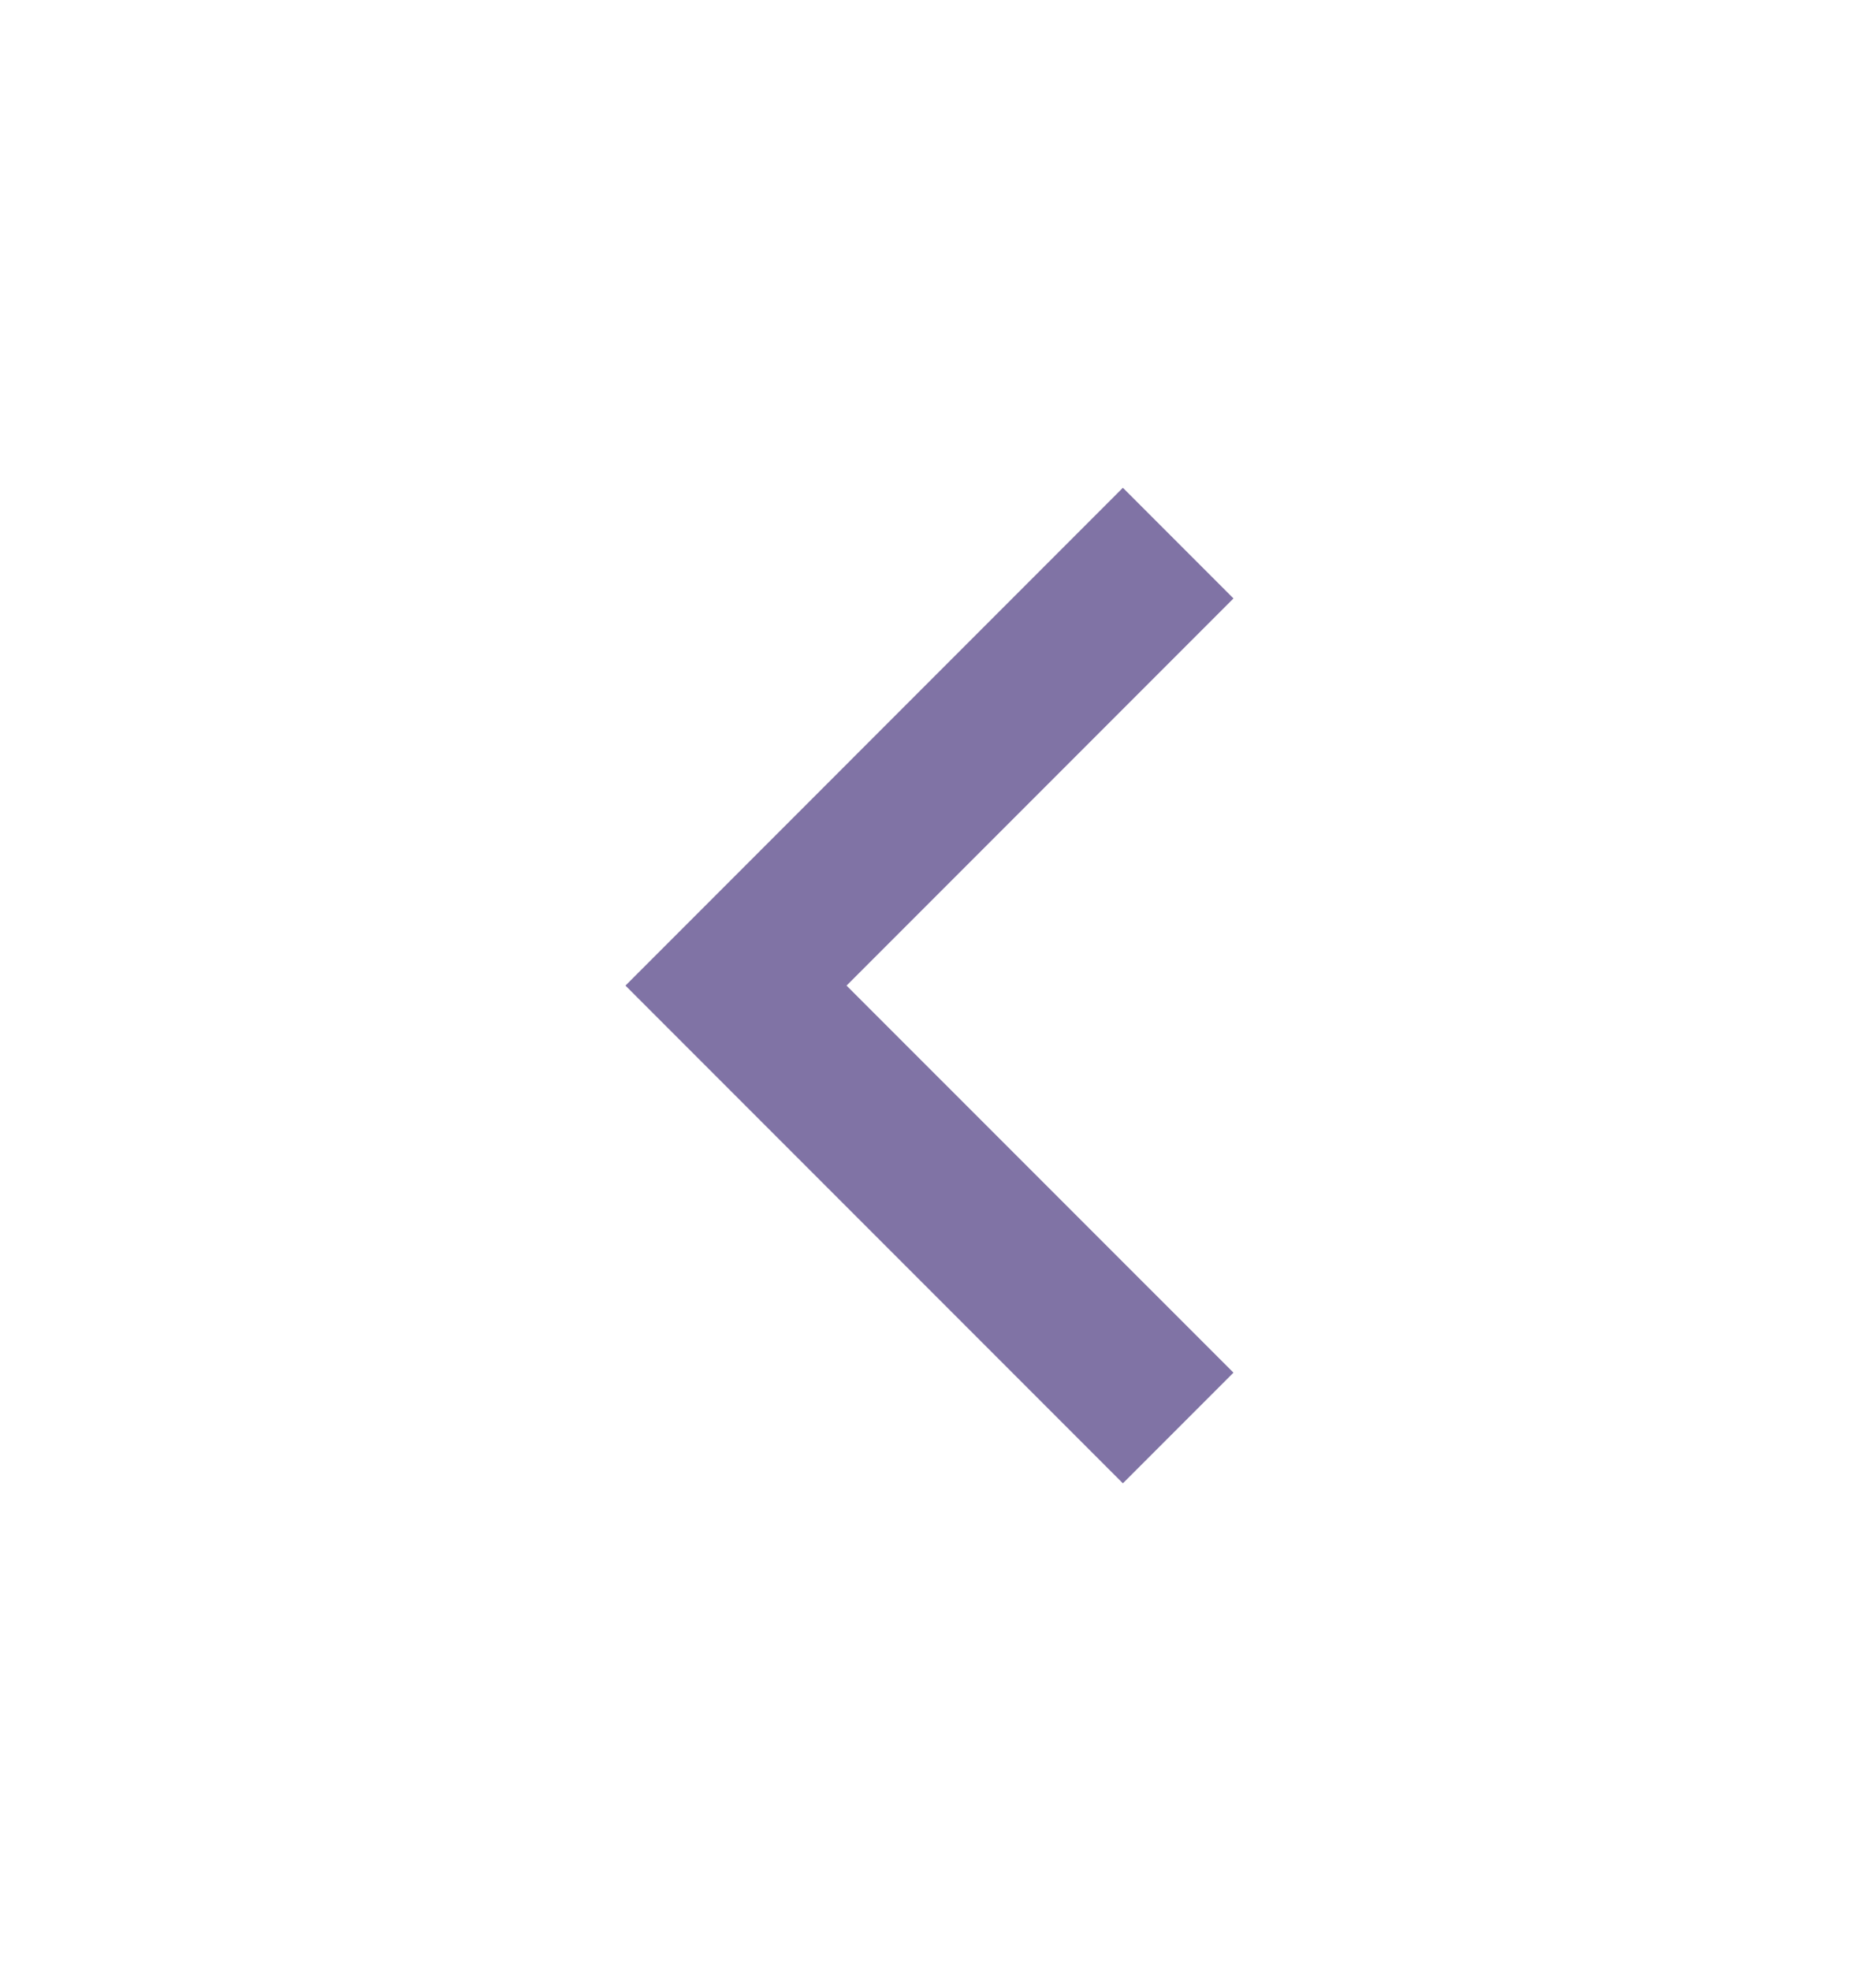 <svg width="20" height="21" viewBox="0 0 20 21" fill="none" xmlns="http://www.w3.org/2000/svg">
<path d="M9.025 10.501L13.15 14.625L11.971 15.804L6.668 10.501L11.971 5.197L13.15 6.376L9.025 10.501Z" fill="#8073A5"/>
</svg>
